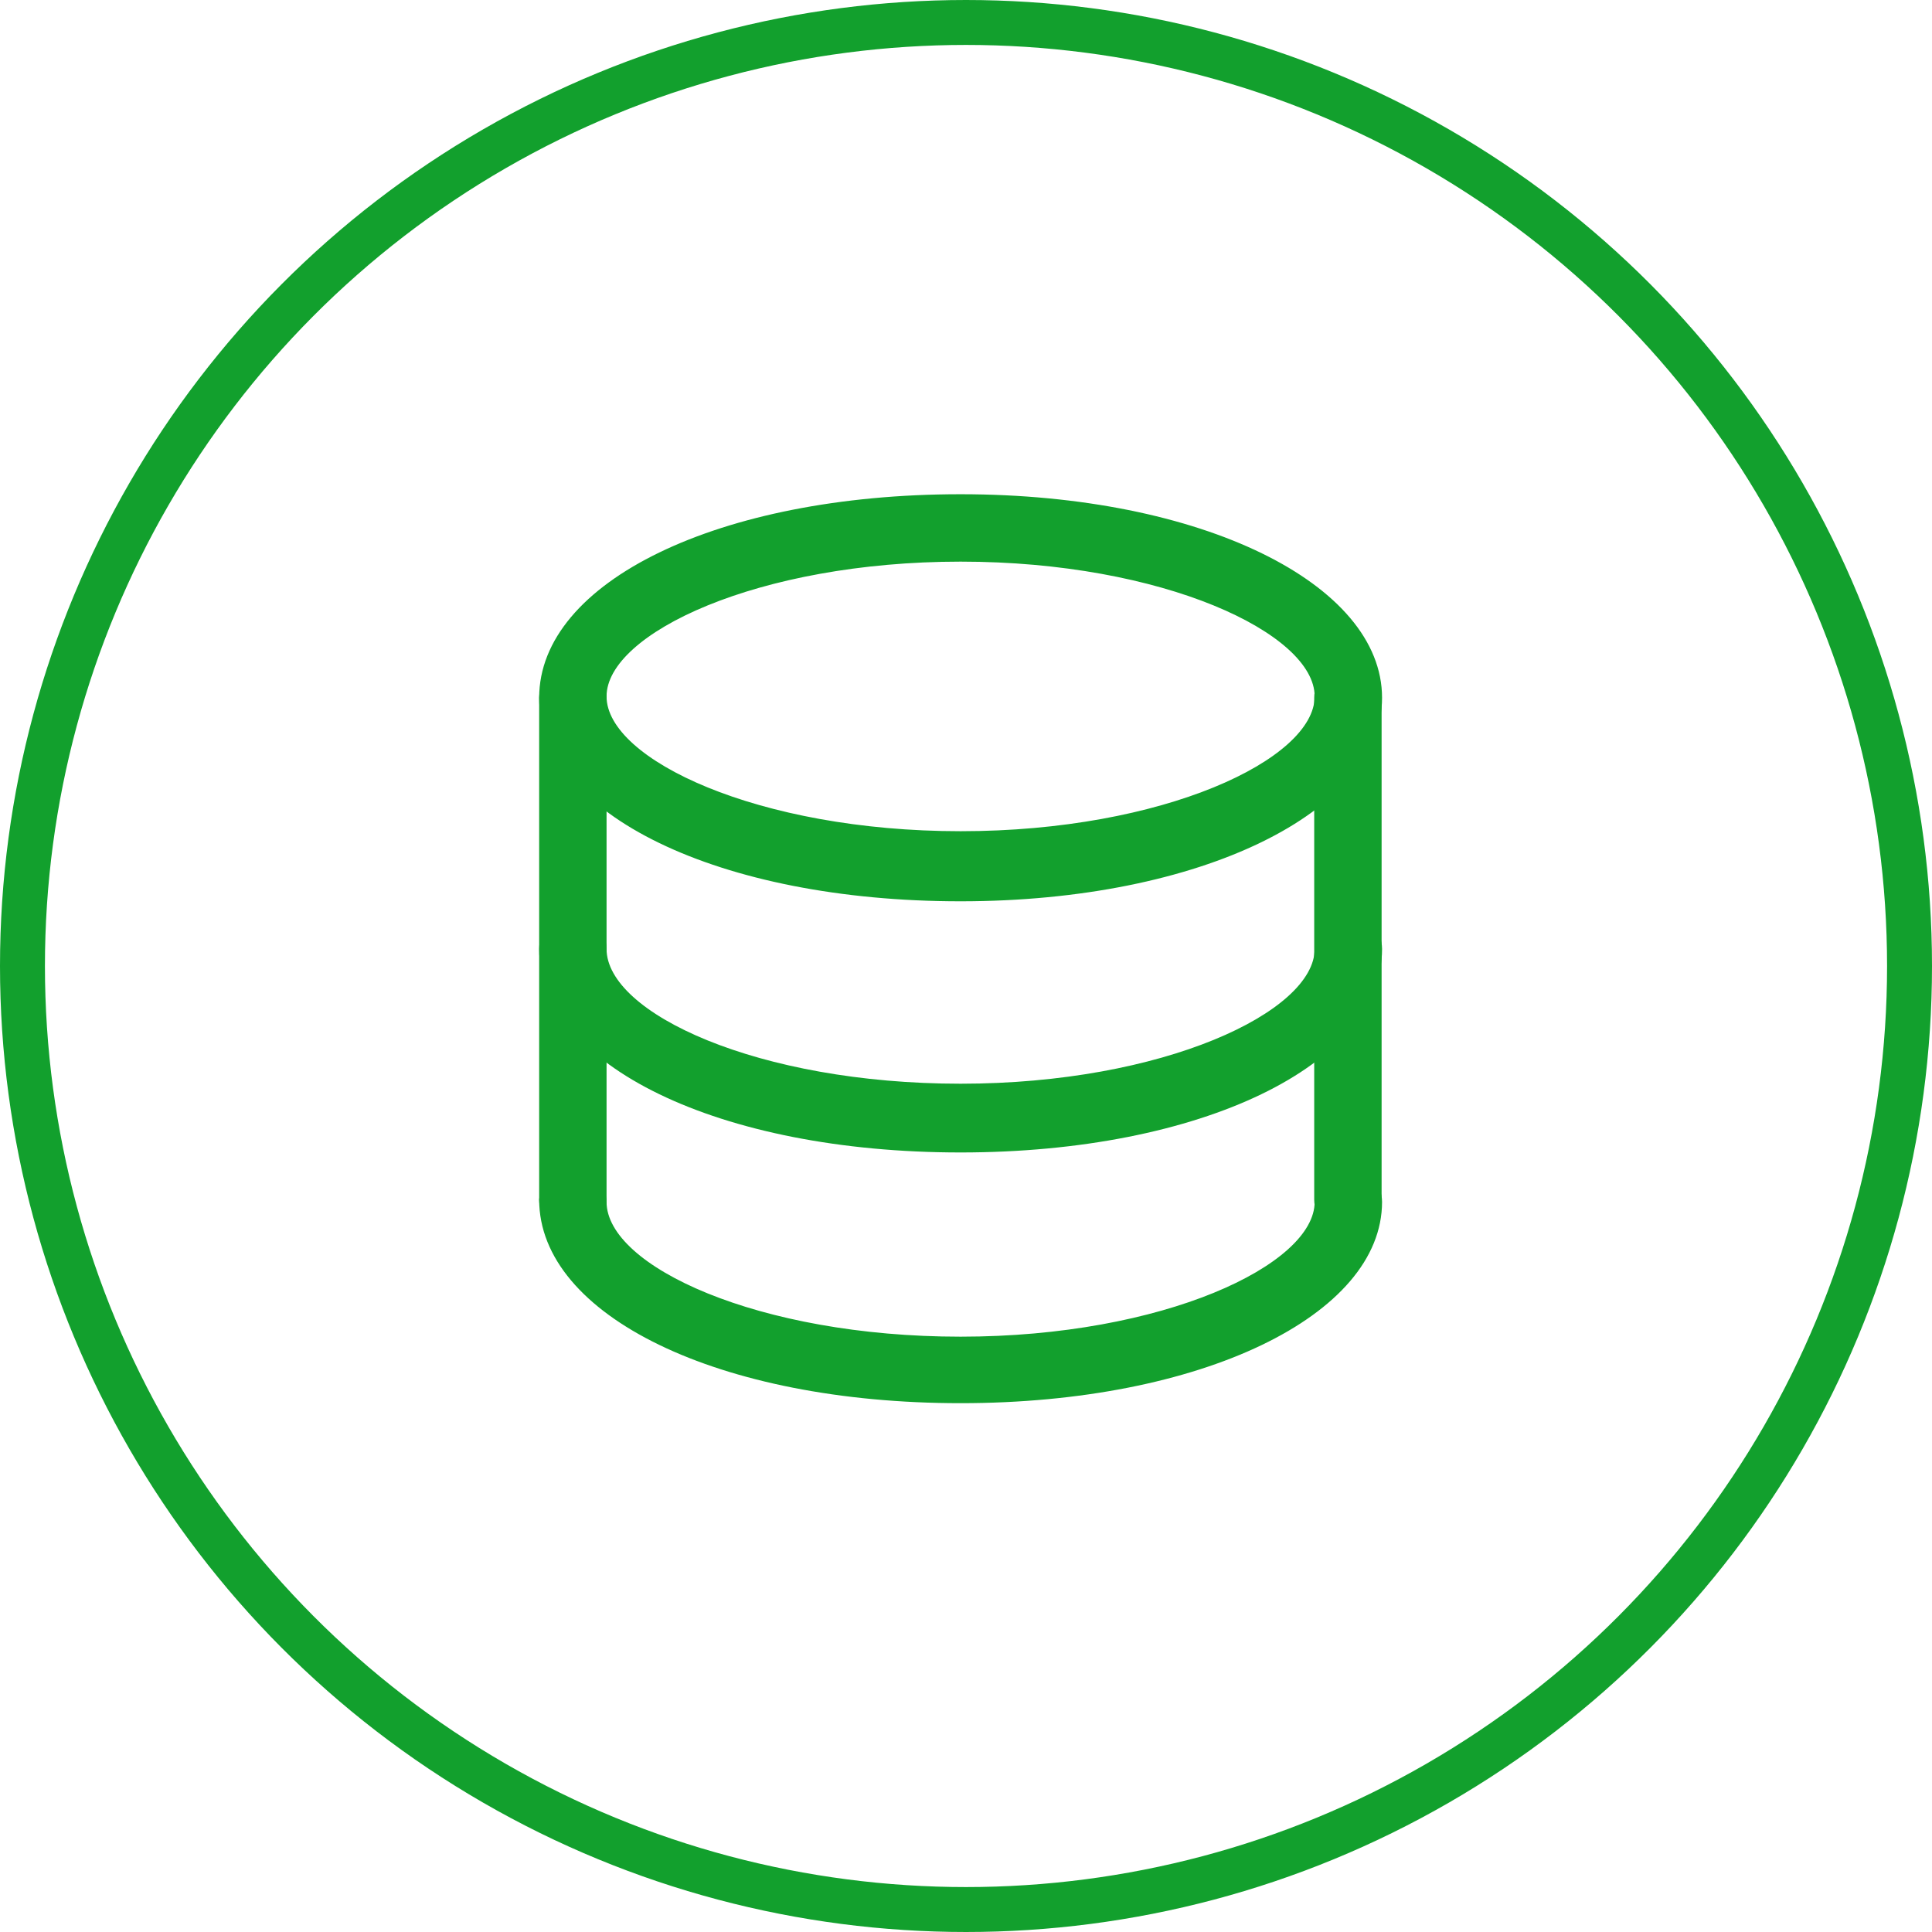 <svg width="43" height="43" viewBox="0 0 43 43" fill="none" xmlns="http://www.w3.org/2000/svg">
<circle cx="21.5" cy="21.5" r="21" stroke="#12A02D"/>
<g clip-path="url(#clip0_2169_46064)">
<path d="M21.38 20.06C16 20.06 12 18.11 12 15.53C12 12.95 16 11 21.38 11C26.76 11 30.76 13 30.76 15.53C30.76 18.06 26.73 20.06 21.38 20.06ZM21.38 12.5C16.87 12.5 13.5 14.1 13.5 15.5C13.5 16.9 16.87 18.5 21.38 18.5C25.89 18.5 29.26 16.9 29.26 15.5C29.26 14.1 25.89 12.5 21.38 12.5Z" fill="#12A02D"/>
<path d="M21.38 31.23C16 31.23 12 29.28 12 26.7C12.015 26.511 12.1 26.334 12.239 26.204C12.378 26.075 12.56 26.002 12.75 26C12.948 26.003 13.137 26.082 13.277 26.223C13.418 26.363 13.497 26.552 13.5 26.75C13.5 28.18 16.87 29.75 21.38 29.75C25.89 29.75 29.26 28.15 29.26 26.75C29.26 26.551 29.339 26.36 29.48 26.22C29.62 26.079 29.811 26 30.01 26C30.209 26 30.4 26.079 30.54 26.22C30.681 26.36 30.76 26.551 30.76 26.75C30.76 29.28 26.73 31.23 21.38 31.23Z" fill="#12A02D"/>
<path d="M30 27.45C29.801 27.45 29.61 27.371 29.47 27.23C29.329 27.09 29.25 26.899 29.25 26.7V15.53C29.25 15.331 29.329 15.14 29.47 15C29.61 14.859 29.801 14.78 30 14.78C30.199 14.78 30.39 14.859 30.53 15C30.671 15.14 30.75 15.331 30.75 15.53V26.7C30.751 26.799 30.733 26.897 30.696 26.989C30.658 27.08 30.603 27.163 30.533 27.233C30.463 27.303 30.38 27.358 30.289 27.396C30.197 27.433 30.099 27.451 30 27.45Z" fill="#12A02D"/>
<path d="M12.75 27.45C12.551 27.45 12.36 27.371 12.22 27.23C12.079 27.09 12 26.899 12 26.7V15.53C12.003 15.332 12.082 15.143 12.223 15.003C12.363 14.863 12.552 14.783 12.75 14.78C12.948 14.783 13.137 14.863 13.277 15.003C13.418 15.143 13.497 15.332 13.5 15.53V26.7C13.5 26.899 13.421 27.09 13.28 27.23C13.14 27.371 12.949 27.45 12.75 27.45Z" fill="#12A02D"/>
<path d="M21.38 25.65C16 25.65 12 23.7 12 21.12C12 20.921 12.079 20.73 12.22 20.59C12.36 20.449 12.551 20.37 12.75 20.37C12.949 20.37 13.14 20.449 13.28 20.59C13.421 20.73 13.5 20.921 13.5 21.12C13.5 22.55 16.87 24.12 21.38 24.12C25.89 24.12 29.26 22.52 29.26 21.12C29.26 20.921 29.339 20.73 29.48 20.59C29.62 20.449 29.811 20.37 30.01 20.37C30.209 20.37 30.4 20.449 30.54 20.59C30.681 20.73 30.76 20.921 30.76 21.12C30.76 23.7 26.73 25.65 21.38 25.65Z" fill="#12A02D"/>
</g>
<defs>
<clipPath id="clip0_2169_46064">
<rect width="18.76" height="20.23" fill="white" transform="translate(12 11)"/>
</clipPath>
</defs>
</svg>
